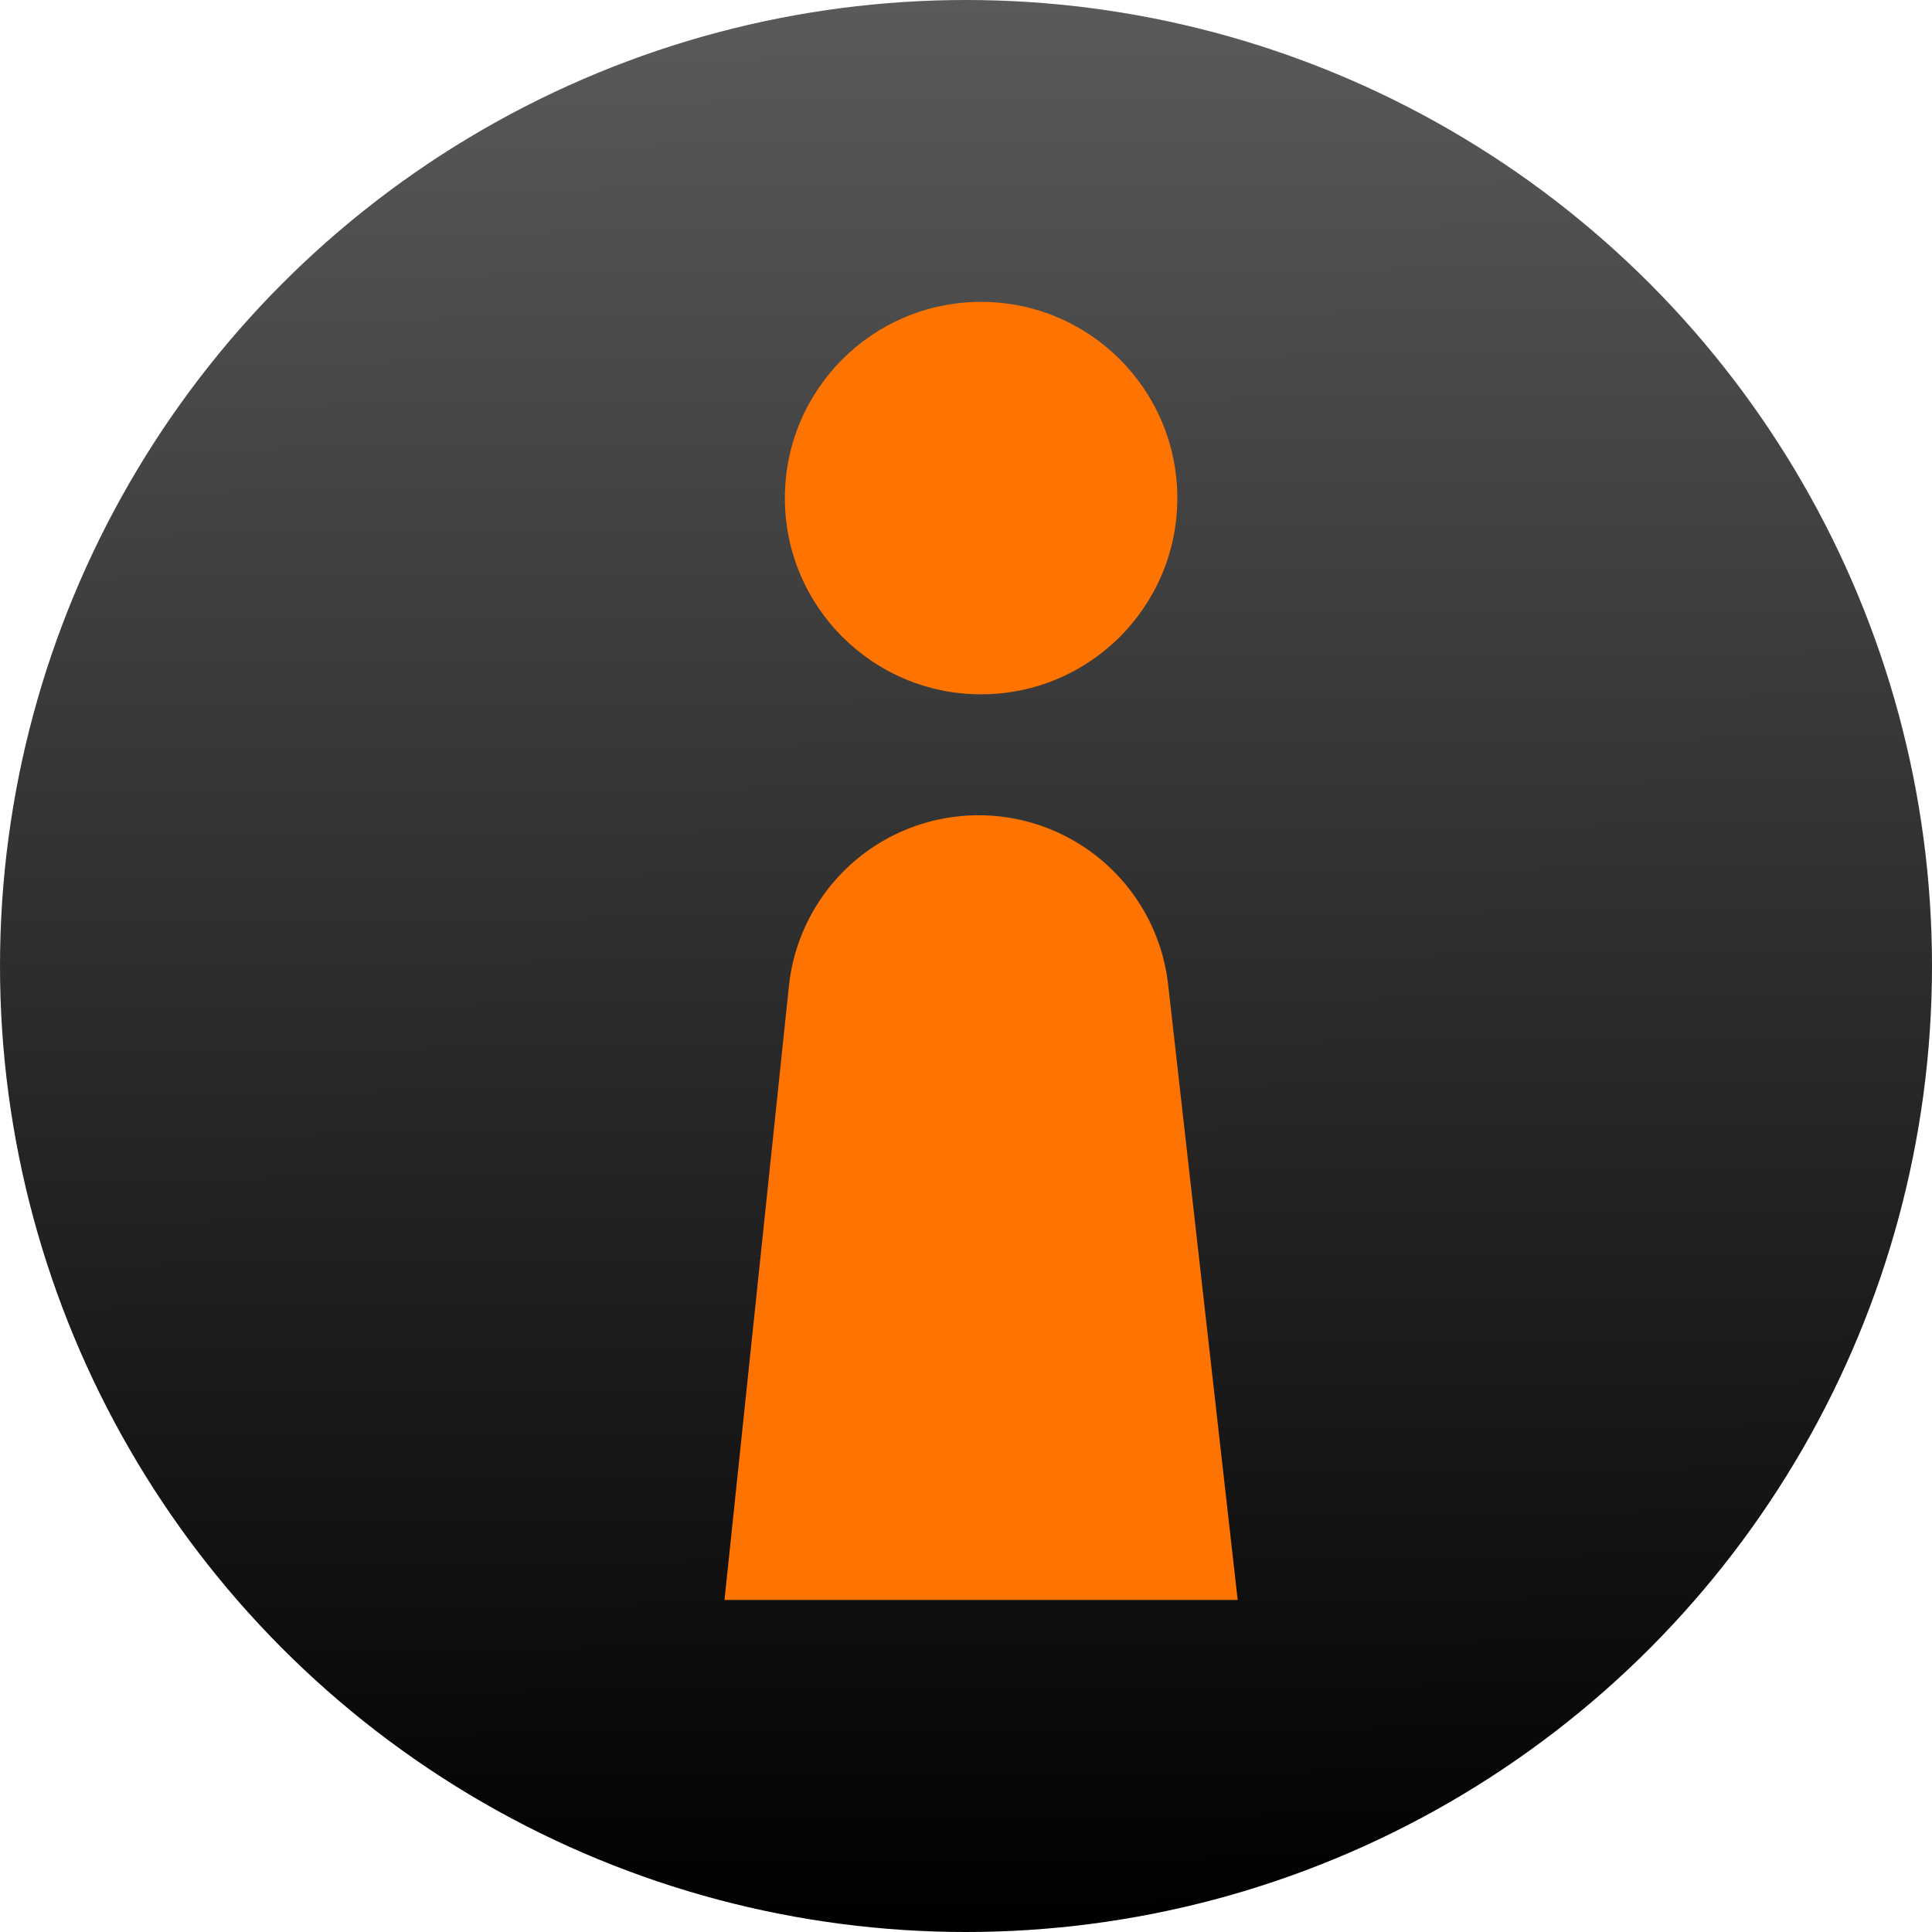 <svg xmlns="http://www.w3.org/2000/svg" width="64" height="64" fill="none"><circle cx="32" cy="32" r="32" fill="url(#a)"/><path fill="#FF7400" d="M26.135 32.658a6.318 6.318 0 0 1 12.56-.05L41 53H24l2.135-20.342Z"/><circle cx="32.5" cy="16.5" r="6.5" fill="#FF7400"/><defs><linearGradient id="a" x1="32" x2="31.5" y1="64" y2="-8.5" gradientUnits="userSpaceOnUse"><stop/><stop offset="1" stop-color="#666"/></linearGradient></defs></svg>